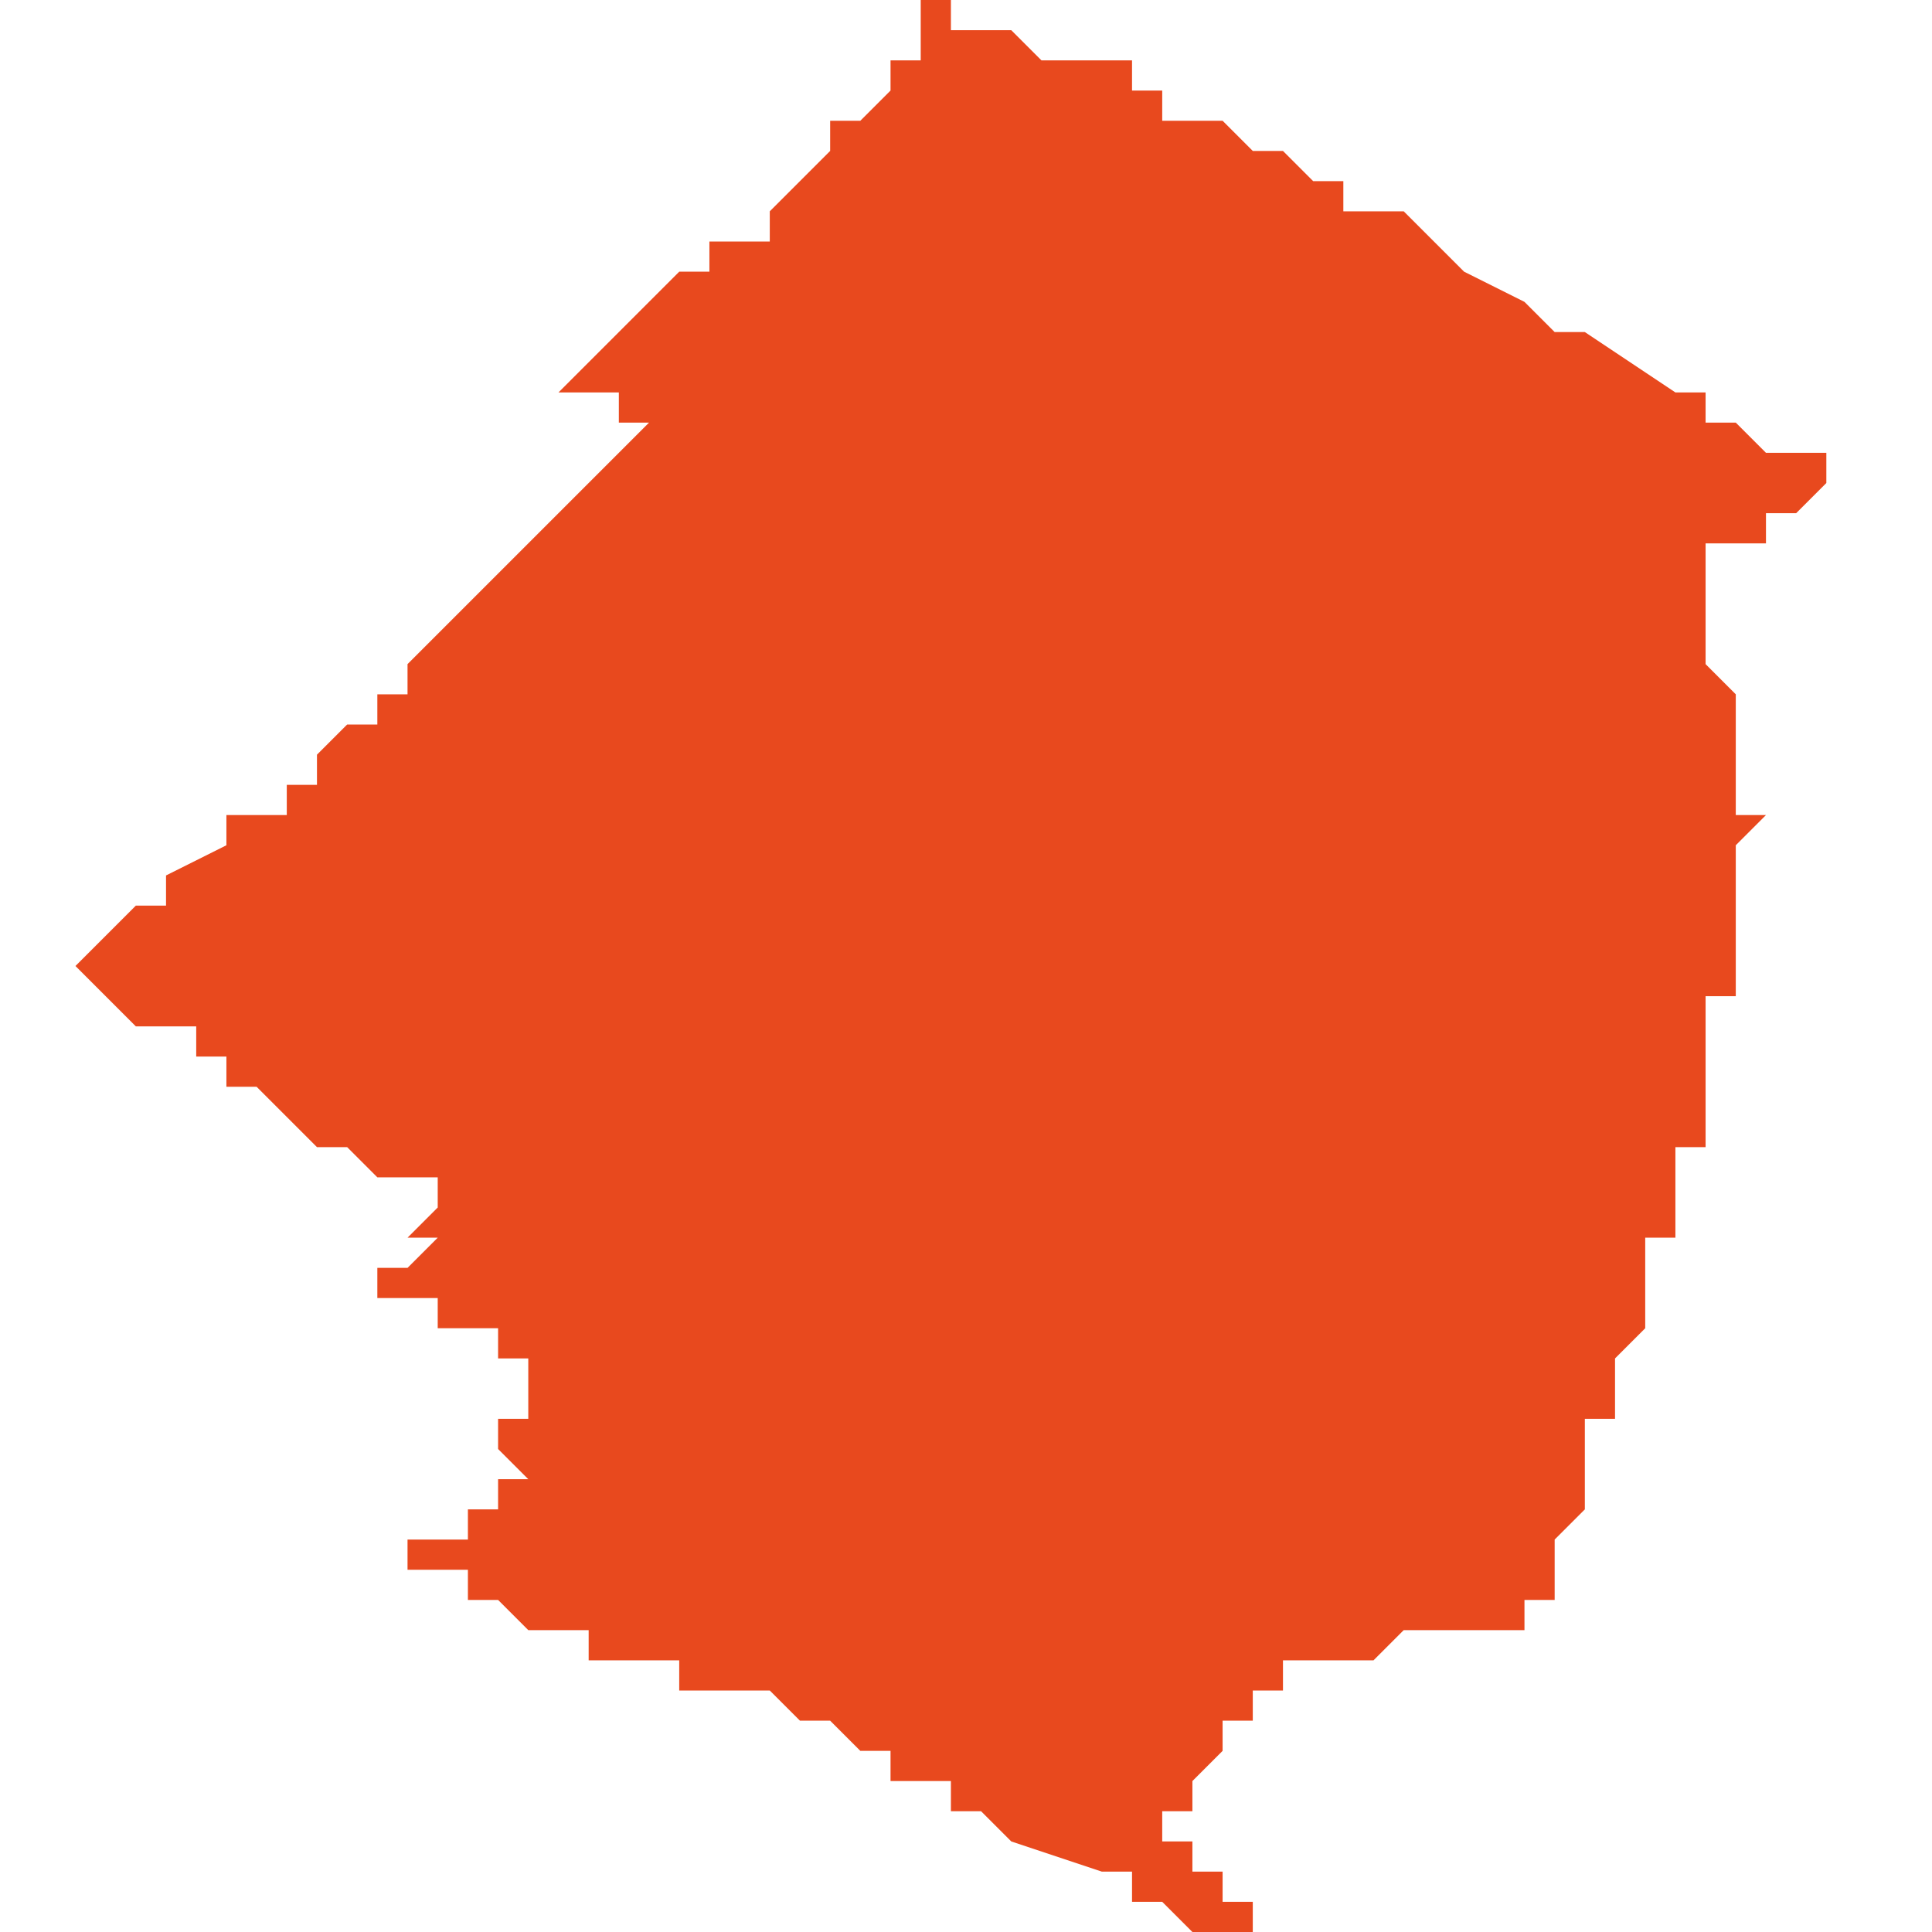 <svg xmlns="http://www.w3.org/2000/svg" xmlns:xlink="http://www.w3.org/1999/xlink" height="300" width="300" viewBox="4.514 -52.287 0.059 0.064"><path d="M 4.533 -52.273 L 4.533 -52.273 4.53 -52.27 4.53 -52.27 4.529 -52.269 4.529 -52.269 4.528 -52.268 4.527 -52.267 4.526 -52.266 4.526 -52.266 4.525 -52.265 4.525 -52.265 4.525 -52.265 4.525 -52.265 4.525 -52.264 4.524 -52.264 4.524 -52.263 4.523 -52.263 4.523 -52.263 4.522 -52.262 4.522 -52.262 4.522 -52.262 4.522 -52.261 4.521 -52.261 4.521 -52.261 4.521 -52.261 4.521 -52.26 4.52 -52.26 4.52 -52.26 4.52 -52.26 4.52 -52.26 4.519 -52.26 4.519 -52.259 4.519 -52.259 4.517 -52.258 4.517 -52.257 4.516 -52.257 4.515 -52.256 4.514 -52.255 4.514 -52.255 4.514 -52.255 4.514 -52.255 4.514 -52.255 4.514 -52.255 4.516 -52.253 4.517 -52.253 4.518 -52.253 4.518 -52.253 4.518 -52.253 4.518 -52.253 4.518 -52.253 4.518 -52.253 4.518 -52.252 4.518 -52.252 4.518 -52.252 4.519 -52.252 4.519 -52.252 4.519 -52.252 4.519 -52.251 4.52 -52.251 4.52 -52.251 4.52 -52.251 4.521 -52.25 4.521 -52.25 4.521 -52.25 4.521 -52.25 4.521 -52.25 4.521 -52.25 4.521 -52.25 4.521 -52.25 4.522 -52.249 4.522 -52.249 4.522 -52.249 4.523 -52.249 4.523 -52.249 4.523 -52.249 4.523 -52.249 4.523 -52.249 4.523 -52.249 4.523 -52.249 4.523 -52.249 4.524 -52.248 4.524 -52.248 4.525 -52.248 4.525 -52.248 4.525 -52.248 4.525 -52.248 4.526 -52.248 4.526 -52.247 4.526 -52.247 4.527 -52.247 4.527 -52.247 4.527 -52.247 4.526 -52.247 4.525 -52.246 4.525 -52.246 4.525 -52.246 4.526 -52.246 4.526 -52.246 4.525 -52.245 4.525 -52.245 4.525 -52.245 4.525 -52.245 4.525 -52.245 4.525 -52.245 4.525 -52.245 4.524 -52.245 4.524 -52.244 4.524 -52.244 4.524 -52.244 4.524 -52.244 4.524 -52.244 4.524 -52.244 4.524 -52.244 4.524 -52.244 4.525 -52.244 4.525 -52.244 4.525 -52.244 4.526 -52.244 4.526 -52.243 4.526 -52.243 4.527 -52.243 4.527 -52.243 4.527 -52.243 4.527 -52.243 4.528 -52.243 4.528 -52.242 4.528 -52.242 4.528 -52.242 4.528 -52.242 4.528 -52.242 4.528 -52.242 4.528 -52.242 4.528 -52.242 4.528 -52.242 4.528 -52.242 4.528 -52.242 4.528 -52.242 4.528 -52.242 4.528 -52.242 4.529 -52.242 4.529 -52.242 4.529 -52.242 4.529 -52.242 4.529 -52.241 4.53 -52.241 4.53 -52.241 4.53 -52.241 4.53 -52.241 4.53 -52.241 4.53 -52.241 4.53 -52.241 4.53 -52.241 4.53 -52.241 4.53 -52.241 4.529 -52.241 4.529 -52.241 4.529 -52.241 4.529 -52.241 4.529 -52.24 4.529 -52.24 4.529 -52.24 4.529 -52.24 4.528 -52.24 4.528 -52.24 4.528 -52.24 4.528 -52.239 4.527 -52.239 4.528 -52.239 4.528 -52.239 4.528 -52.239 4.528 -52.239 4.529 -52.238 4.529 -52.238 4.529 -52.238 4.529 -52.238 4.529 -52.238 4.529 -52.238 4.529 -52.238 4.529 -52.238 4.529 -52.238 4.529 -52.238 4.528 -52.238 4.528 -52.238 4.528 -52.238 4.528 -52.238 4.528 -52.238 4.528 -52.238 4.528 -52.237 4.528 -52.237 4.528 -52.237 4.528 -52.237 4.528 -52.237 4.528 -52.237 4.528 -52.237 4.528 -52.237 4.528 -52.237 4.528 -52.237 4.528 -52.237 4.528 -52.237 4.528 -52.237 4.528 -52.237 4.528 -52.237 4.527 -52.237 4.527 -52.237 4.527 -52.237 4.527 -52.237 4.527 -52.237 4.527 -52.237 4.527 -52.237 4.527 -52.237 4.527 -52.237 4.527 -52.237 4.527 -52.237 4.527 -52.236 4.527 -52.236 4.527 -52.236 4.527 -52.236 4.527 -52.236 4.526 -52.236 4.526 -52.236 4.526 -52.236 4.526 -52.236 4.526 -52.236 4.526 -52.236 4.526 -52.236 4.526 -52.236 4.526 -52.236 4.526 -52.236 4.526 -52.236 4.526 -52.236 4.526 -52.236 4.526 -52.236 4.526 -52.236 4.526 -52.236 4.526 -52.236 4.526 -52.236 4.526 -52.236 4.526 -52.236 4.526 -52.236 4.526 -52.236 4.526 -52.236 4.526 -52.236 4.526 -52.236 4.526 -52.236 4.526 -52.236 4.525 -52.236 4.525 -52.236 4.525 -52.236 4.525 -52.236 4.525 -52.236 4.525 -52.236 4.525 -52.236 4.525 -52.236 4.525 -52.236 4.525 -52.236 4.525 -52.236 4.525 -52.236 4.525 -52.236 4.525 -52.236 4.525 -52.236 4.525 -52.236 4.525 -52.236 4.525 -52.236 4.525 -52.236 4.525 -52.236 4.525 -52.236 4.525 -52.236 4.525 -52.236 4.525 -52.236 4.525 -52.235 4.525 -52.235 4.525 -52.235 4.526 -52.235 4.526 -52.235 4.526 -52.235 4.526 -52.235 4.526 -52.235 4.526 -52.235 4.526 -52.235 4.527 -52.235 4.527 -52.235 4.527 -52.234 4.527 -52.234 4.527 -52.234 4.527 -52.234 4.528 -52.234 4.528 -52.234 4.528 -52.234 4.529 -52.233 4.529 -52.233 4.53 -52.233 4.53 -52.233 4.53 -52.233 4.53 -52.233 4.53 -52.233 4.53 -52.233 4.531 -52.233 4.531 -52.233 4.531 -52.233 4.531 -52.233 4.531 -52.233 4.531 -52.233 4.531 -52.232 4.531 -52.232 4.531 -52.232 4.531 -52.232 4.531 -52.232 4.531 -52.232 4.532 -52.232 4.532 -52.232 4.532 -52.232 4.532 -52.232 4.532 -52.232 4.532 -52.232 4.532 -52.232 4.532 -52.232 4.532 -52.232 4.532 -52.232 4.532 -52.232 4.532 -52.232 4.532 -52.232 4.532 -52.232 4.533 -52.232 4.533 -52.232 4.533 -52.232 4.533 -52.232 4.533 -52.232 4.533 -52.232 4.533 -52.232 4.533 -52.232 4.533 -52.232 4.533 -52.232 4.533 -52.232 4.533 -52.232 4.533 -52.232 4.534 -52.232 4.534 -52.232 4.534 -52.232 4.534 -52.232 4.534 -52.232 4.534 -52.232 4.534 -52.231 4.534 -52.231 4.535 -52.231 4.535 -52.231 4.535 -52.231 4.535 -52.231 4.535 -52.231 4.536 -52.231 4.536 -52.231 4.536 -52.231 4.536 -52.231 4.537 -52.231 4.538 -52.23 4.538 -52.23 4.538 -52.23 4.538 -52.23 4.538 -52.23 4.539 -52.23 4.539 -52.23 4.539 -52.23 4.539 -52.23 4.539 -52.23 4.539 -52.23 4.539 -52.23 4.539 -52.23 4.539 -52.23 4.539 -52.23 4.539 -52.23 4.539 -52.23 4.54 -52.229 4.54 -52.229 4.541 -52.229 4.541 -52.229 4.541 -52.228 4.541 -52.228 4.543 -52.228 4.543 -52.228 4.543 -52.228 4.543 -52.227 4.543 -52.227 4.544 -52.227 4.544 -52.227 4.545 -52.226 4.548 -52.225 4.548 -52.225 4.548 -52.225 4.548 -52.225 4.548 -52.225 4.549 -52.225 4.549 -52.225 4.549 -52.224 4.55 -52.224 4.55 -52.224 4.55 -52.224 4.55 -52.224 4.551 -52.223 4.551 -52.223 4.551 -52.223 4.551 -52.223 4.551 -52.223 4.551 -52.223 4.551 -52.223 4.551 -52.223 4.551 -52.223 4.551 -52.223 4.552 -52.223 4.552 -52.223 4.552 -52.223 4.552 -52.223 4.553 -52.222 4.554 -52.222 4.554 -52.222 4.554 -52.222 4.554 -52.223 4.553 -52.223 4.553 -52.223 4.553 -52.224 4.552 -52.224 4.552 -52.224 4.552 -52.224 4.552 -52.225 4.551 -52.225 4.551 -52.225 4.551 -52.225 4.551 -52.225 4.551 -52.225 4.551 -52.226 4.551 -52.226 4.551 -52.226 4.551 -52.226 4.551 -52.226 4.551 -52.226 4.551 -52.226 4.551 -52.226 4.55 -52.226 4.55 -52.226 4.55 -52.227 4.55 -52.227 4.55 -52.227 4.55 -52.227 4.551 -52.227 4.551 -52.227 4.551 -52.227 4.551 -52.227 4.551 -52.228 4.551 -52.228 4.551 -52.228 4.551 -52.228 4.551 -52.228 4.551 -52.228 4.552 -52.229 4.552 -52.229 4.552 -52.23 4.553 -52.23 4.553 -52.23 4.553 -52.23 4.553 -52.23 4.553 -52.231 4.554 -52.231 4.554 -52.231 4.554 -52.231 4.554 -52.231 4.554 -52.231 4.554 -52.231 4.554 -52.231 4.554 -52.231 4.554 -52.232 4.554 -52.232 4.555 -52.232 4.555 -52.232 4.555 -52.232 4.555 -52.232 4.555 -52.232 4.555 -52.232 4.556 -52.232 4.556 -52.232 4.556 -52.232 4.556 -52.232 4.557 -52.232 4.557 -52.232 4.557 -52.232 4.557 -52.232 4.558 -52.233 4.559 -52.233 4.559 -52.233 4.559 -52.233 4.56 -52.233 4.56 -52.233 4.56 -52.233 4.56 -52.233 4.56 -52.233 4.561 -52.233 4.561 -52.233 4.561 -52.233 4.561 -52.233 4.561 -52.233 4.561 -52.233 4.561 -52.233 4.561 -52.233 4.561 -52.233 4.562 -52.233 4.562 -52.233 4.562 -52.233 4.562 -52.233 4.562 -52.234 4.562 -52.234 4.562 -52.234 4.562 -52.234 4.562 -52.234 4.562 -52.234 4.562 -52.234 4.562 -52.234 4.563 -52.234 4.563 -52.234 4.563 -52.234 4.563 -52.234 4.563 -52.234 4.563 -52.235 4.563 -52.235 4.563 -52.235 4.563 -52.235 4.563 -52.235 4.563 -52.235 4.563 -52.236 4.563 -52.236 4.563 -52.236 4.563 -52.236 4.564 -52.237 4.564 -52.237 4.564 -52.237 4.564 -52.237 4.564 -52.237 4.564 -52.237 4.564 -52.238 4.564 -52.238 4.564 -52.238 4.564 -52.239 4.564 -52.239 4.564 -52.239 4.564 -52.239 4.564 -52.239 4.564 -52.24 4.565 -52.24 4.565 -52.24 4.565 -52.241 4.565 -52.241 4.565 -52.242 4.565 -52.242 4.565 -52.242 4.565 -52.242 4.565 -52.242 4.565 -52.242 4.565 -52.242 4.565 -52.242 4.566 -52.243 4.566 -52.244 4.566 -52.244 4.566 -52.245 4.566 -52.245 4.566 -52.245 4.566 -52.246 4.566 -52.246 4.566 -52.246 4.567 -52.246 4.567 -52.246 4.567 -52.247 4.567 -52.247 4.567 -52.247 4.567 -52.247 4.567 -52.247 4.567 -52.247 4.567 -52.247 4.567 -52.247 4.567 -52.247 4.567 -52.248 4.567 -52.248 4.567 -52.248 4.567 -52.248 4.567 -52.248 4.567 -52.248 4.567 -52.248 4.567 -52.248 4.567 -52.248 4.567 -52.249 4.567 -52.249 4.567 -52.249 4.567 -52.249 4.567 -52.249 4.568 -52.249 4.568 -52.249 4.568 -52.249 4.568 -52.249 4.568 -52.25 4.568 -52.25 4.568 -52.25 4.568 -52.25 4.568 -52.25 4.568 -52.25 4.568 -52.25 4.568 -52.251 4.568 -52.251 4.568 -52.251 4.568 -52.251 4.568 -52.252 4.568 -52.252 4.568 -52.252 4.568 -52.252 4.568 -52.252 4.568 -52.252 4.568 -52.252 4.568 -52.252 4.568 -52.252 4.568 -52.252 4.568 -52.252 4.568 -52.252 4.568 -52.252 4.568 -52.252 4.568 -52.252 4.568 -52.252 4.568 -52.253 4.568 -52.253 4.568 -52.253 4.568 -52.253 4.568 -52.253 4.568 -52.253 4.568 -52.253 4.568 -52.253 4.568 -52.254 4.569 -52.254 4.569 -52.254 4.569 -52.255 4.569 -52.255 4.569 -52.255 4.569 -52.255 4.569 -52.255 4.569 -52.255 4.569 -52.255 4.569 -52.255 4.569 -52.256 4.569 -52.256 4.569 -52.256 4.569 -52.256 4.569 -52.256 4.569 -52.256 4.569 -52.256 4.569 -52.256 4.569 -52.256 4.569 -52.256 4.569 -52.257 4.569 -52.257 4.569 -52.257 4.569 -52.257 4.569 -52.257 4.569 -52.257 4.569 -52.257 4.569 -52.258 4.569 -52.258 4.569 -52.258 4.569 -52.259 4.569 -52.259 4.569 -52.259 4.569 -52.259 4.569 -52.259 4.57 -52.26 4.57 -52.26 4.57 -52.26 4.57 -52.26 4.57 -52.26 4.57 -52.26 4.57 -52.26 4.57 -52.26 4.57 -52.26 4.57 -52.26 4.569 -52.26 4.569 -52.26 4.569 -52.26 4.569 -52.261 4.569 -52.261 4.569 -52.261 4.569 -52.261 4.569 -52.261 4.569 -52.262 4.569 -52.262 4.569 -52.262 4.569 -52.262 4.569 -52.263 4.569 -52.263 4.569 -52.263 4.569 -52.263 4.569 -52.263 4.569 -52.263 4.569 -52.264 4.569 -52.264 4.569 -52.264 4.569 -52.264 4.569 -52.264 4.568 -52.265 4.568 -52.265 4.568 -52.265 4.568 -52.265 4.568 -52.265 4.568 -52.265 4.568 -52.266 4.568 -52.266 4.568 -52.266 4.568 -52.266 4.568 -52.266 4.568 -52.266 4.568 -52.266 4.568 -52.266 4.568 -52.266 4.568 -52.267 4.568 -52.267 4.568 -52.267 4.568 -52.267 4.568 -52.267 4.568 -52.267 4.568 -52.267 4.568 -52.267 4.568 -52.267 4.568 -52.268 4.568 -52.268 4.568 -52.268 4.568 -52.268 4.568 -52.268 4.568 -52.268 4.568 -52.268 4.568 -52.269 4.568 -52.269 4.569 -52.269 4.569 -52.269 4.569 -52.269 4.57 -52.269 4.57 -52.27 4.571 -52.27 4.572 -52.271 4.573 -52.271 4.572 -52.271 4.572 -52.272 4.572 -52.272 4.572 -52.272 4.572 -52.272 4.572 -52.272 4.572 -52.272 4.572 -52.272 4.572 -52.272 4.572 -52.272 4.572 -52.272 4.572 -52.272 4.572 -52.272 4.572 -52.272 4.572 -52.272 4.571 -52.272 4.571 -52.272 4.571 -52.272 4.571 -52.272 4.57 -52.272 4.57 -52.272 4.57 -52.272 4.57 -52.272 4.57 -52.272 4.57 -52.272 4.57 -52.272 4.57 -52.272 4.57 -52.272 4.57 -52.272 4.57 -52.272 4.569 -52.273 4.568 -52.273 4.568 -52.273 4.568 -52.273 4.568 -52.273 4.568 -52.273 4.568 -52.274 4.567 -52.274 4.567 -52.274 4.567 -52.274 4.564 -52.276 4.564 -52.276 4.563 -52.276 4.562 -52.277 4.56 -52.278 4.559 -52.279 4.558 -52.28 4.556 -52.28 4.556 -52.281 4.556 -52.281 4.555 -52.281 4.554 -52.282 4.554 -52.282 4.554 -52.282 4.554 -52.282 4.554 -52.282 4.553 -52.282 4.552 -52.283 4.552 -52.283 4.552 -52.283 4.552 -52.283 4.552 -52.283 4.552 -52.283 4.551 -52.283 4.551 -52.283 4.551 -52.283 4.551 -52.283 4.551 -52.283 4.551 -52.283 4.551 -52.283 4.55 -52.283 4.55 -52.284 4.55 -52.284 4.55 -52.284 4.549 -52.284 4.549 -52.284 4.549 -52.284 4.549 -52.284 4.548 -52.284 4.549 -52.284 4.549 -52.284 4.549 -52.285 4.549 -52.285 4.549 -52.285 4.549 -52.285 4.549 -52.285 4.548 -52.285 4.548 -52.285 4.548 -52.285 4.548 -52.285 4.548 -52.285 4.548 -52.285 4.548 -52.285 4.548 -52.285 4.548 -52.285 4.548 -52.285 4.548 -52.285 4.547 -52.285 4.547 -52.285 4.547 -52.285 4.547 -52.285 4.547 -52.285 4.547 -52.285 4.547 -52.285 4.547 -52.285 4.547 -52.285 4.547 -52.285 4.547 -52.285 4.547 -52.285 4.547 -52.285 4.547 -52.285 4.547 -52.285 4.547 -52.285 4.547 -52.285 4.546 -52.285 4.546 -52.285 4.546 -52.285 4.546 -52.285 4.546 -52.285 4.546 -52.285 4.546 -52.285 4.546 -52.285 4.545 -52.286 4.545 -52.286 4.544 -52.286 4.544 -52.286 4.544 -52.286 4.544 -52.286 4.544 -52.286 4.544 -52.286 4.544 -52.286 4.544 -52.286 4.544 -52.286 4.544 -52.286 4.544 -52.286 4.544 -52.286 4.544 -52.286 4.544 -52.286 4.544 -52.286 4.543 -52.286 4.543 -52.286 4.543 -52.286 4.543 -52.287 4.543 -52.287 4.542 -52.287 4.542 -52.286 4.542 -52.286 4.542 -52.286 4.542 -52.285 4.541 -52.285 4.541 -52.285 4.541 -52.284 4.541 -52.284 4.541 -52.284 4.54 -52.283 4.54 -52.283 4.54 -52.283 4.539 -52.283 4.539 -52.283 4.539 -52.282 4.539 -52.282 4.538 -52.281 4.538 -52.281 4.538 -52.281 4.538 -52.281 4.538 -52.281 4.538 -52.281 4.538 -52.281 4.537 -52.28 4.537 -52.28 4.537 -52.28 4.537 -52.28 4.537 -52.28 4.537 -52.28 4.537 -52.28 4.537 -52.28 4.537 -52.28 4.537 -52.279 4.536 -52.279 4.536 -52.279 4.536 -52.279 4.536 -52.279 4.536 -52.278 4.536 -52.278 4.536 -52.278 4.536 -52.278 4.536 -52.278 4.536 -52.278 4.536 -52.278 4.536 -52.278 4.536 -52.278 4.536 -52.278 4.536 -52.278 4.536 -52.278 4.536 -52.279 4.536 -52.279 4.536 -52.279 4.536 -52.279 4.535 -52.279 4.535 -52.279 4.535 -52.279 4.535 -52.279 4.535 -52.279 4.535 -52.279 4.535 -52.279 4.535 -52.279 4.535 -52.278 4.534 -52.278 4.534 -52.278 4.533 -52.277 4.533 -52.277 4.533 -52.277 4.532 -52.276 4.531 -52.275 4.531 -52.275 4.53 -52.274 4.531 -52.274 4.531 -52.274 4.532 -52.274 4.532 -52.274 4.532 -52.273 4.532 -52.273 4.533 -52.273 4.533 -52.273 4.533 -52.273 4.533 -52.273 4.533 -52.273 Z" fill="#e8491e" /></svg>
